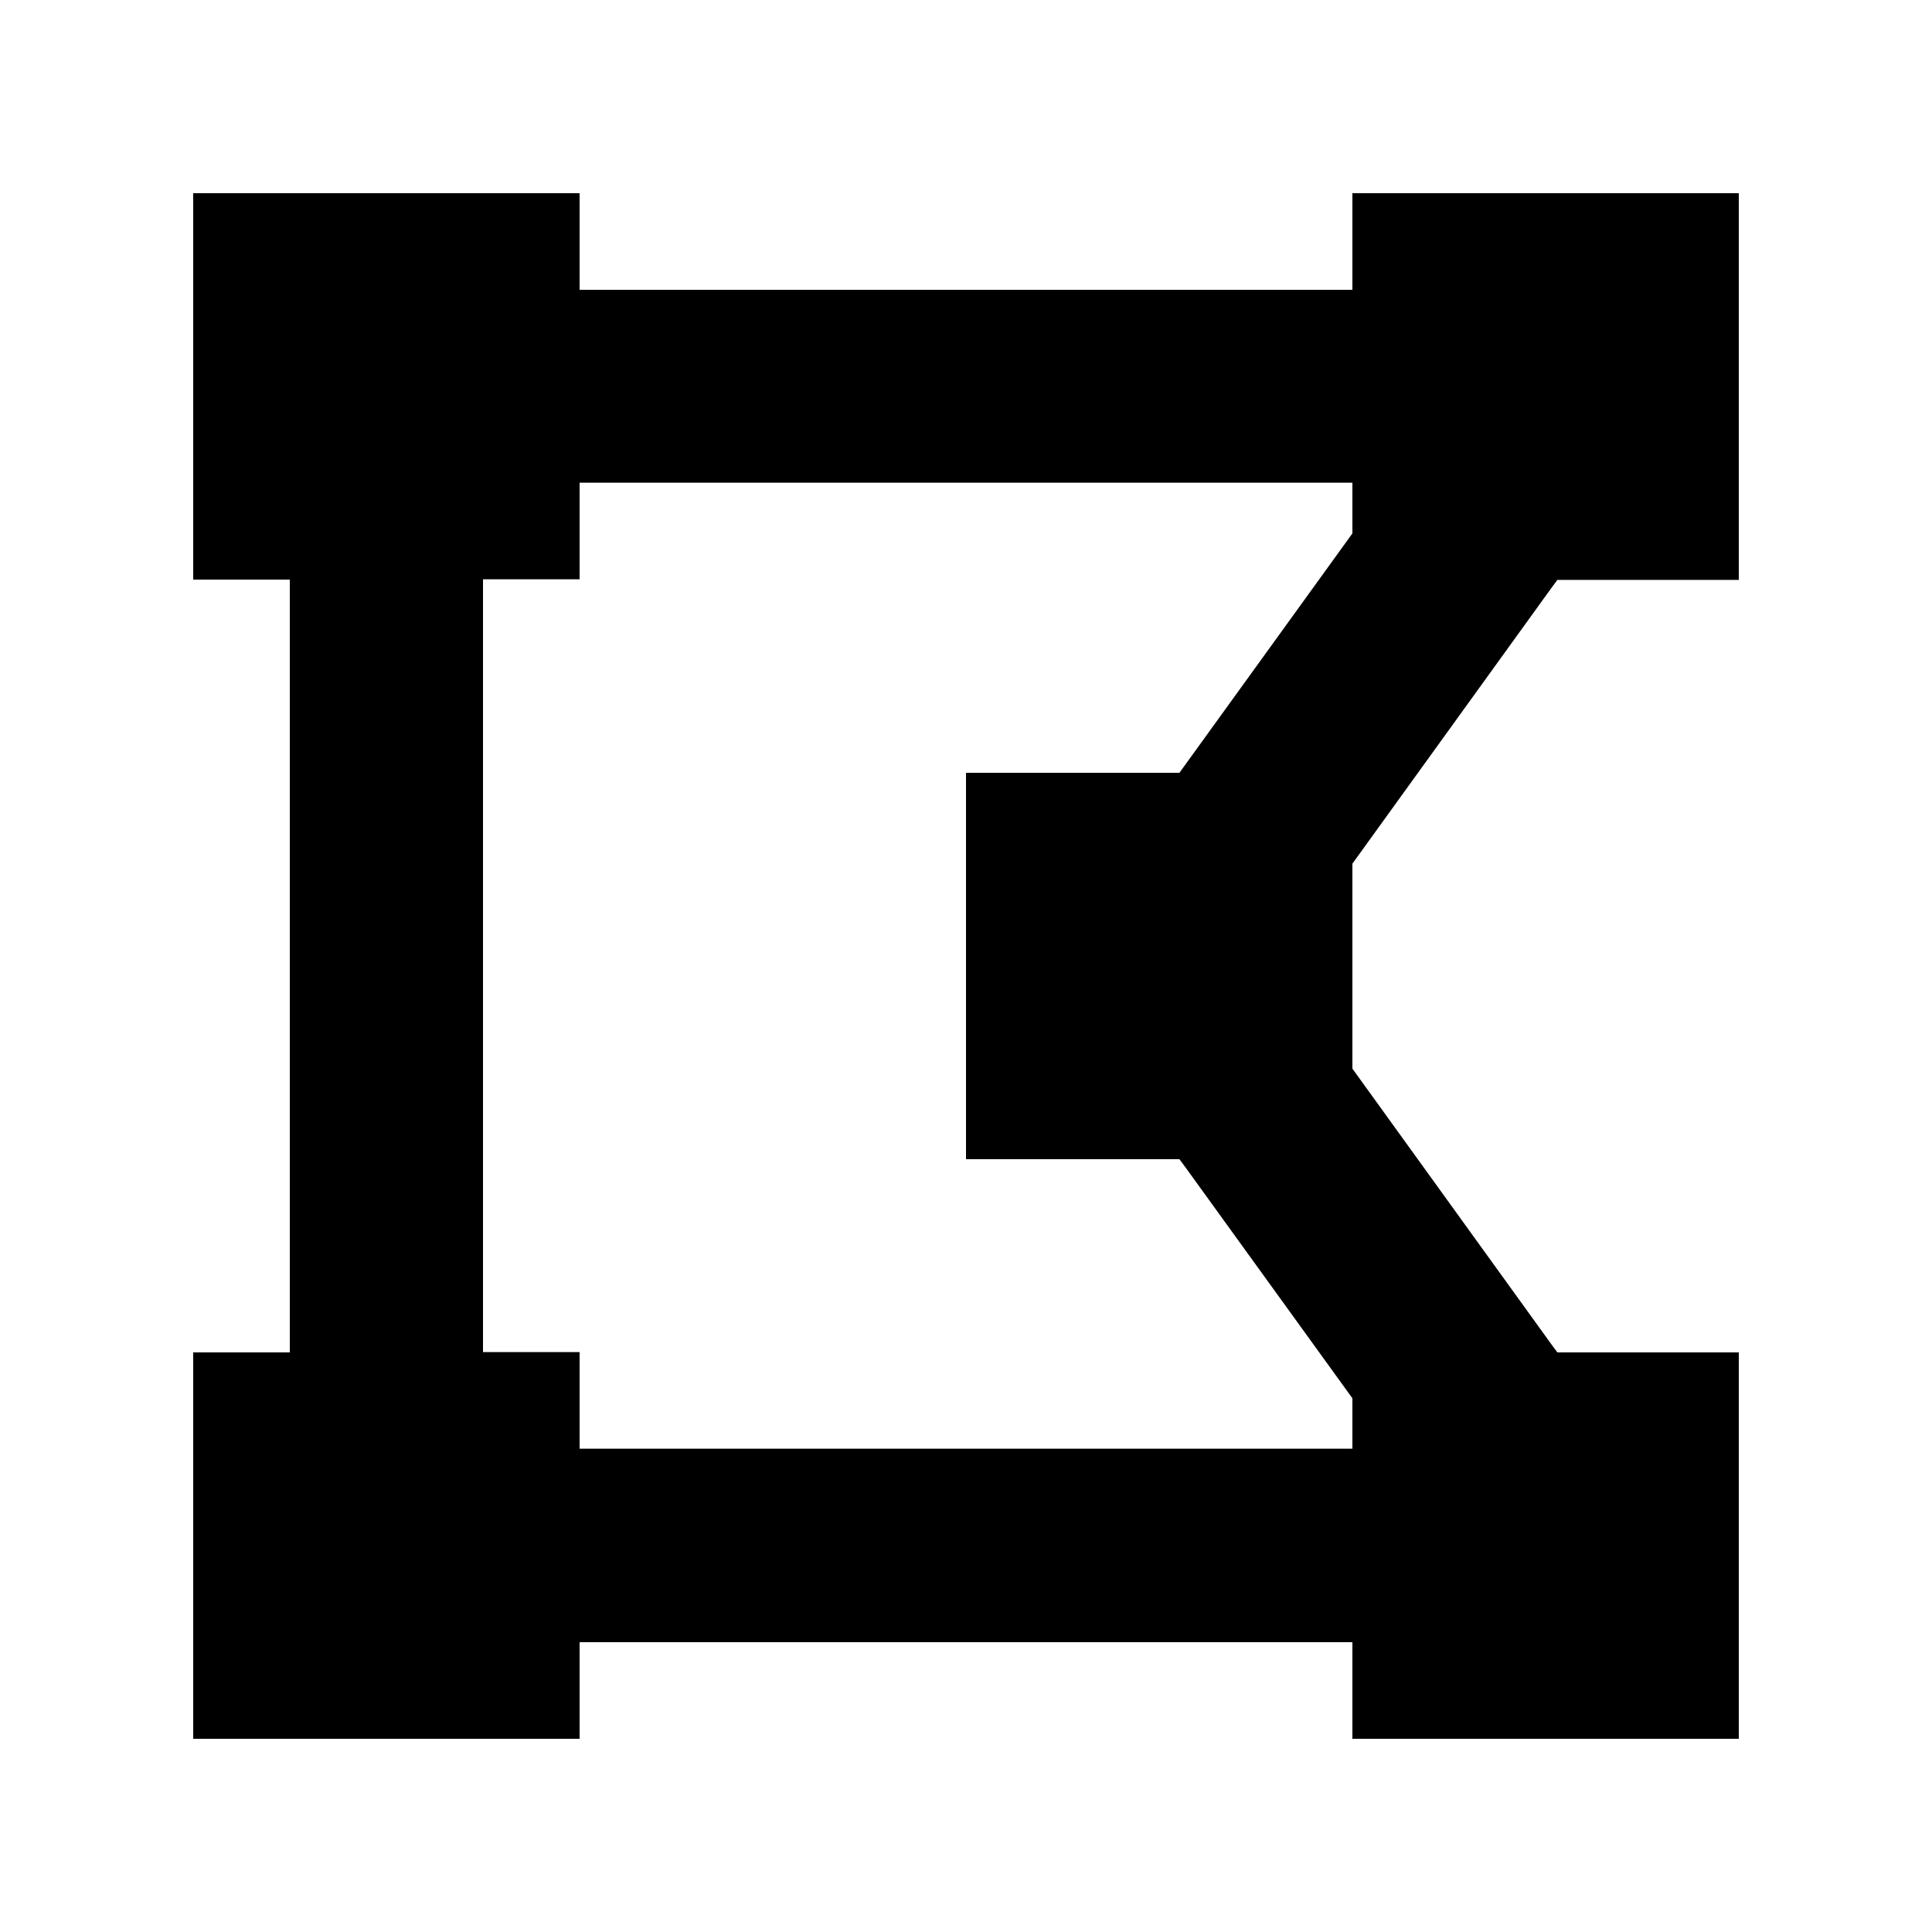 <svg xmlns="http://www.w3.org/2000/svg" viewBox="0 0 640 640"><!--! Font Awesome Pro 7.1.0 by @fontawesome - https://fontawesome.com License - https://fontawesome.com/license (Commercial License) Copyright 2025 Fonticons, Inc. --><path fill="currentColor" d="M576 64L448 64L448 96L192 96L192 64L64 64L64 192L96 192L96 448L64 448L64 576L192 576L192 544L448 544L448 576L576 576L576 448L515.9 448L513.9 445.3L448 354L448 286.1L513.9 194.8L515.9 192.1L576 192.1L576 64.1zM448 176.7L390.7 256L320 256L320 384L390.7 384L392.7 386.7L448 463.2L448 479.9L192 479.9L192 447.9L160 447.9L160 191.9L192 191.9L192 159.9L448 159.9L448 176.6z"/></svg>